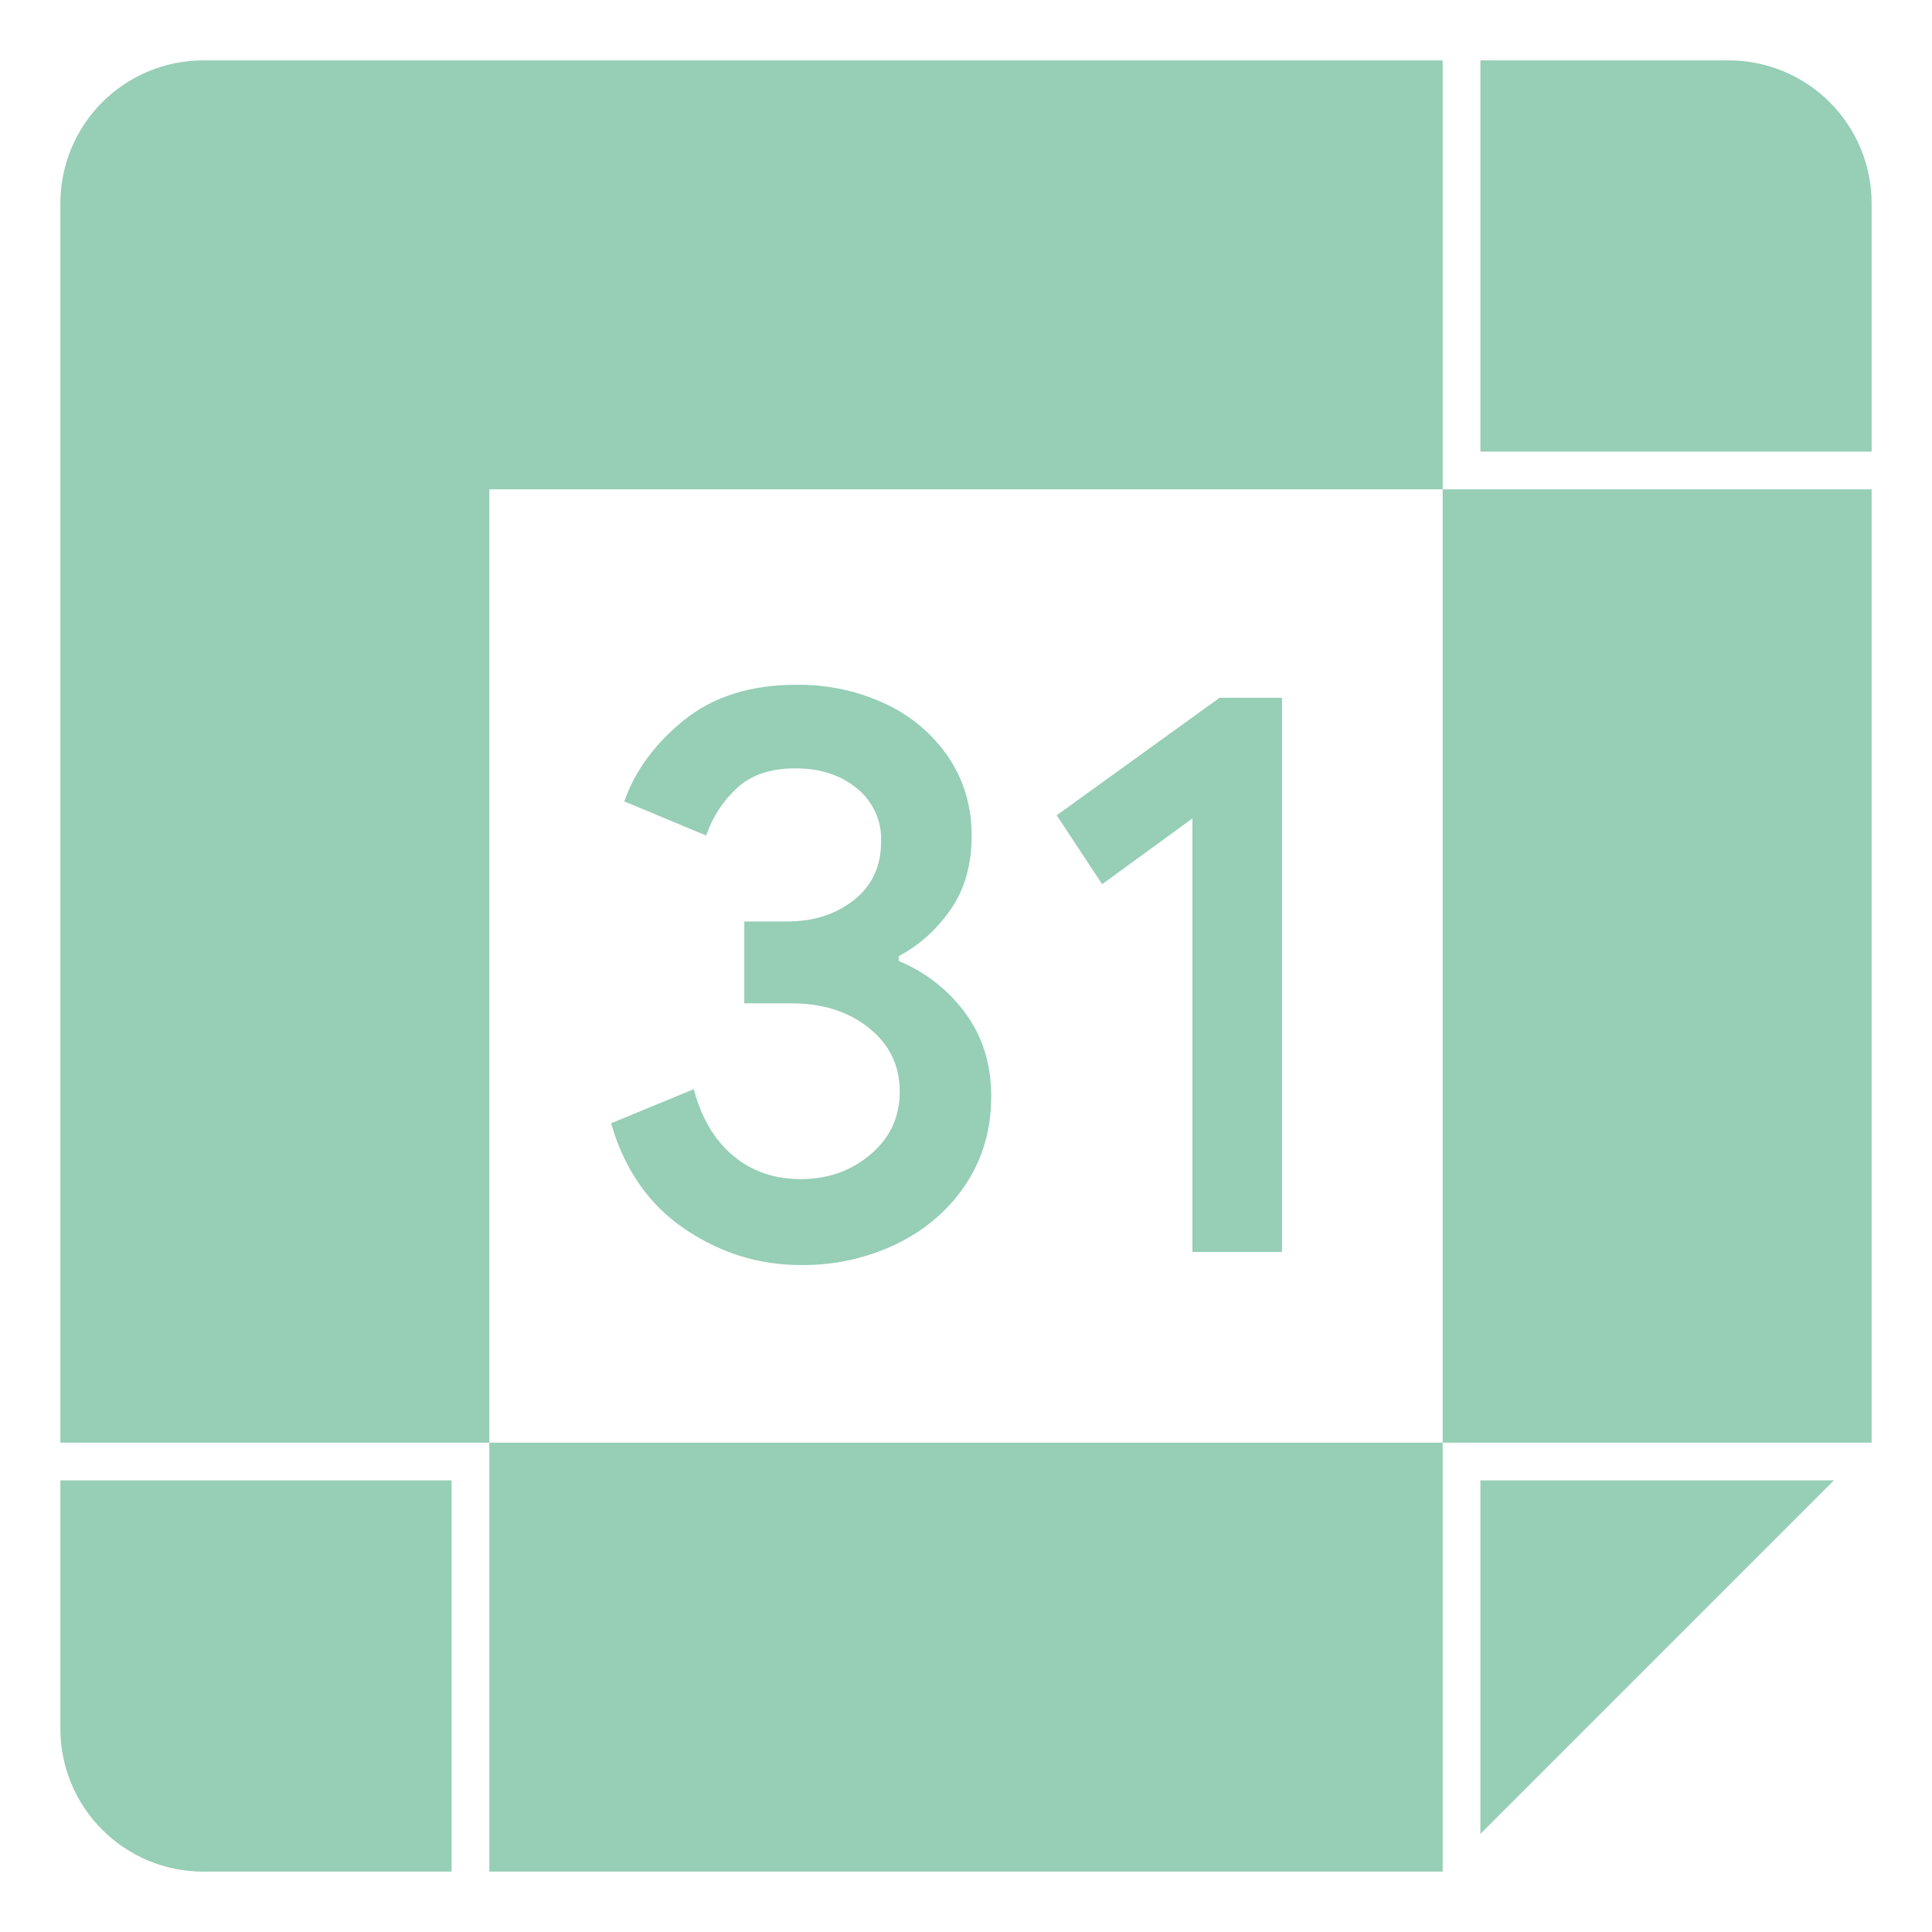 <svg width="160" height="160" viewBox="0 0 160 160" fill="none" xmlns="http://www.w3.org/2000/svg">
<g filter="url(#filter0_d_644_401)">
<path d="M119.475 35.525H155V114.475H119.475V35.525ZM40.525 150H119.475V114.475H40.525V150ZM119.475 35.525V1.65097e-06H16.844C15.288 -0.001 13.748 0.305 12.31 0.9C10.873 1.495 9.567 2.367 8.467 3.467C7.367 4.567 6.495 5.873 5.9 7.31C5.305 8.748 4.999 10.288 5 11.844V114.475H40.525V35.525H119.475ZM74.431 74.588V74.181C76.131 73.281 77.556 72 78.725 70.325C79.894 68.65 80.469 66.606 80.469 64.188C80.469 61.819 79.85 59.688 78.594 57.781C77.298 55.849 75.5 54.307 73.394 53.319C71.056 52.218 68.496 51.669 65.912 51.712C62.163 51.712 59.075 52.688 56.656 54.631C54.244 56.575 52.594 58.825 51.7 61.369L58.481 64.194C59.019 62.638 59.881 61.312 61.062 60.237C62.244 59.163 63.844 58.631 65.856 58.631C67.919 58.631 69.619 59.181 70.956 60.281C71.611 60.806 72.135 61.476 72.484 62.239C72.834 63.002 73 63.836 72.969 64.675C72.969 66.737 72.219 68.356 70.719 69.537C69.219 70.725 67.375 71.312 65.181 71.312H61.638V78.094H65.594C68.138 78.094 70.269 78.775 71.969 80.138C73.669 81.5 74.513 83.256 74.513 85.406C74.513 87.506 73.706 89.244 72.094 90.606C70.481 91.969 68.562 92.65 66.319 92.65C64.125 92.65 62.25 92.006 60.712 90.706C59.163 89.406 58.075 87.569 57.456 85.2L50.606 88.025C51.719 91.875 53.763 94.787 56.712 96.781C59.663 98.775 62.862 99.769 66.325 99.763C69.124 99.802 71.894 99.179 74.406 97.944C76.794 96.737 78.681 95.081 80.044 92.981C81.406 90.881 82.088 88.481 82.088 85.8C82.088 83.119 81.369 80.819 79.938 78.894C78.533 76.98 76.627 75.49 74.431 74.588ZM87.513 62.519L91.275 68.225L98.75 62.781V98.681H106.169V52.788H101L87.513 62.519ZM143.156 1.65097e-06H122.6V32.4H155V11.844C155.001 10.288 154.695 8.748 154.1 7.31C153.505 5.873 152.633 4.567 151.533 3.467C150.433 2.367 149.127 1.495 147.69 0.9C146.252 0.305 144.712 -0.001 143.156 1.65097e-06ZM122.6 146.875L151.875 117.6H122.6V146.875ZM5 138.156C5 144.7 10.3 150 16.844 150H37.4V117.6H5V138.156Z" fill="#96CEB6"/>
</g>
<defs>
<filter id="filter0_d_644_401" x="0" y="0" width="160" height="160" filterUnits="userSpaceOnUse" color-interpolation-filters="sRGB">
<feFlood flood-opacity="0" result="BackgroundImageFix"/>
<feColorMatrix in="SourceAlpha" type="matrix" values="0 0 0 0 0 0 0 0 0 0 0 0 0 0 0 0 0 0 127 0" result="hardAlpha"/>
<feOffset dy="5"/>
<feGaussianBlur stdDeviation="2.5"/>
<feComposite in2="hardAlpha" operator="out"/>
<feColorMatrix type="matrix" values="0 0 0 0 0 0 0 0 0 0 0 0 0 0 0 0 0 0 0.25 0"/>
<feBlend mode="normal" in2="BackgroundImageFix" result="effect1_dropShadow_644_401"/>
<feBlend mode="normal" in="SourceGraphic" in2="effect1_dropShadow_644_401" result="shape"/>
</filter>
</defs>
</svg>
